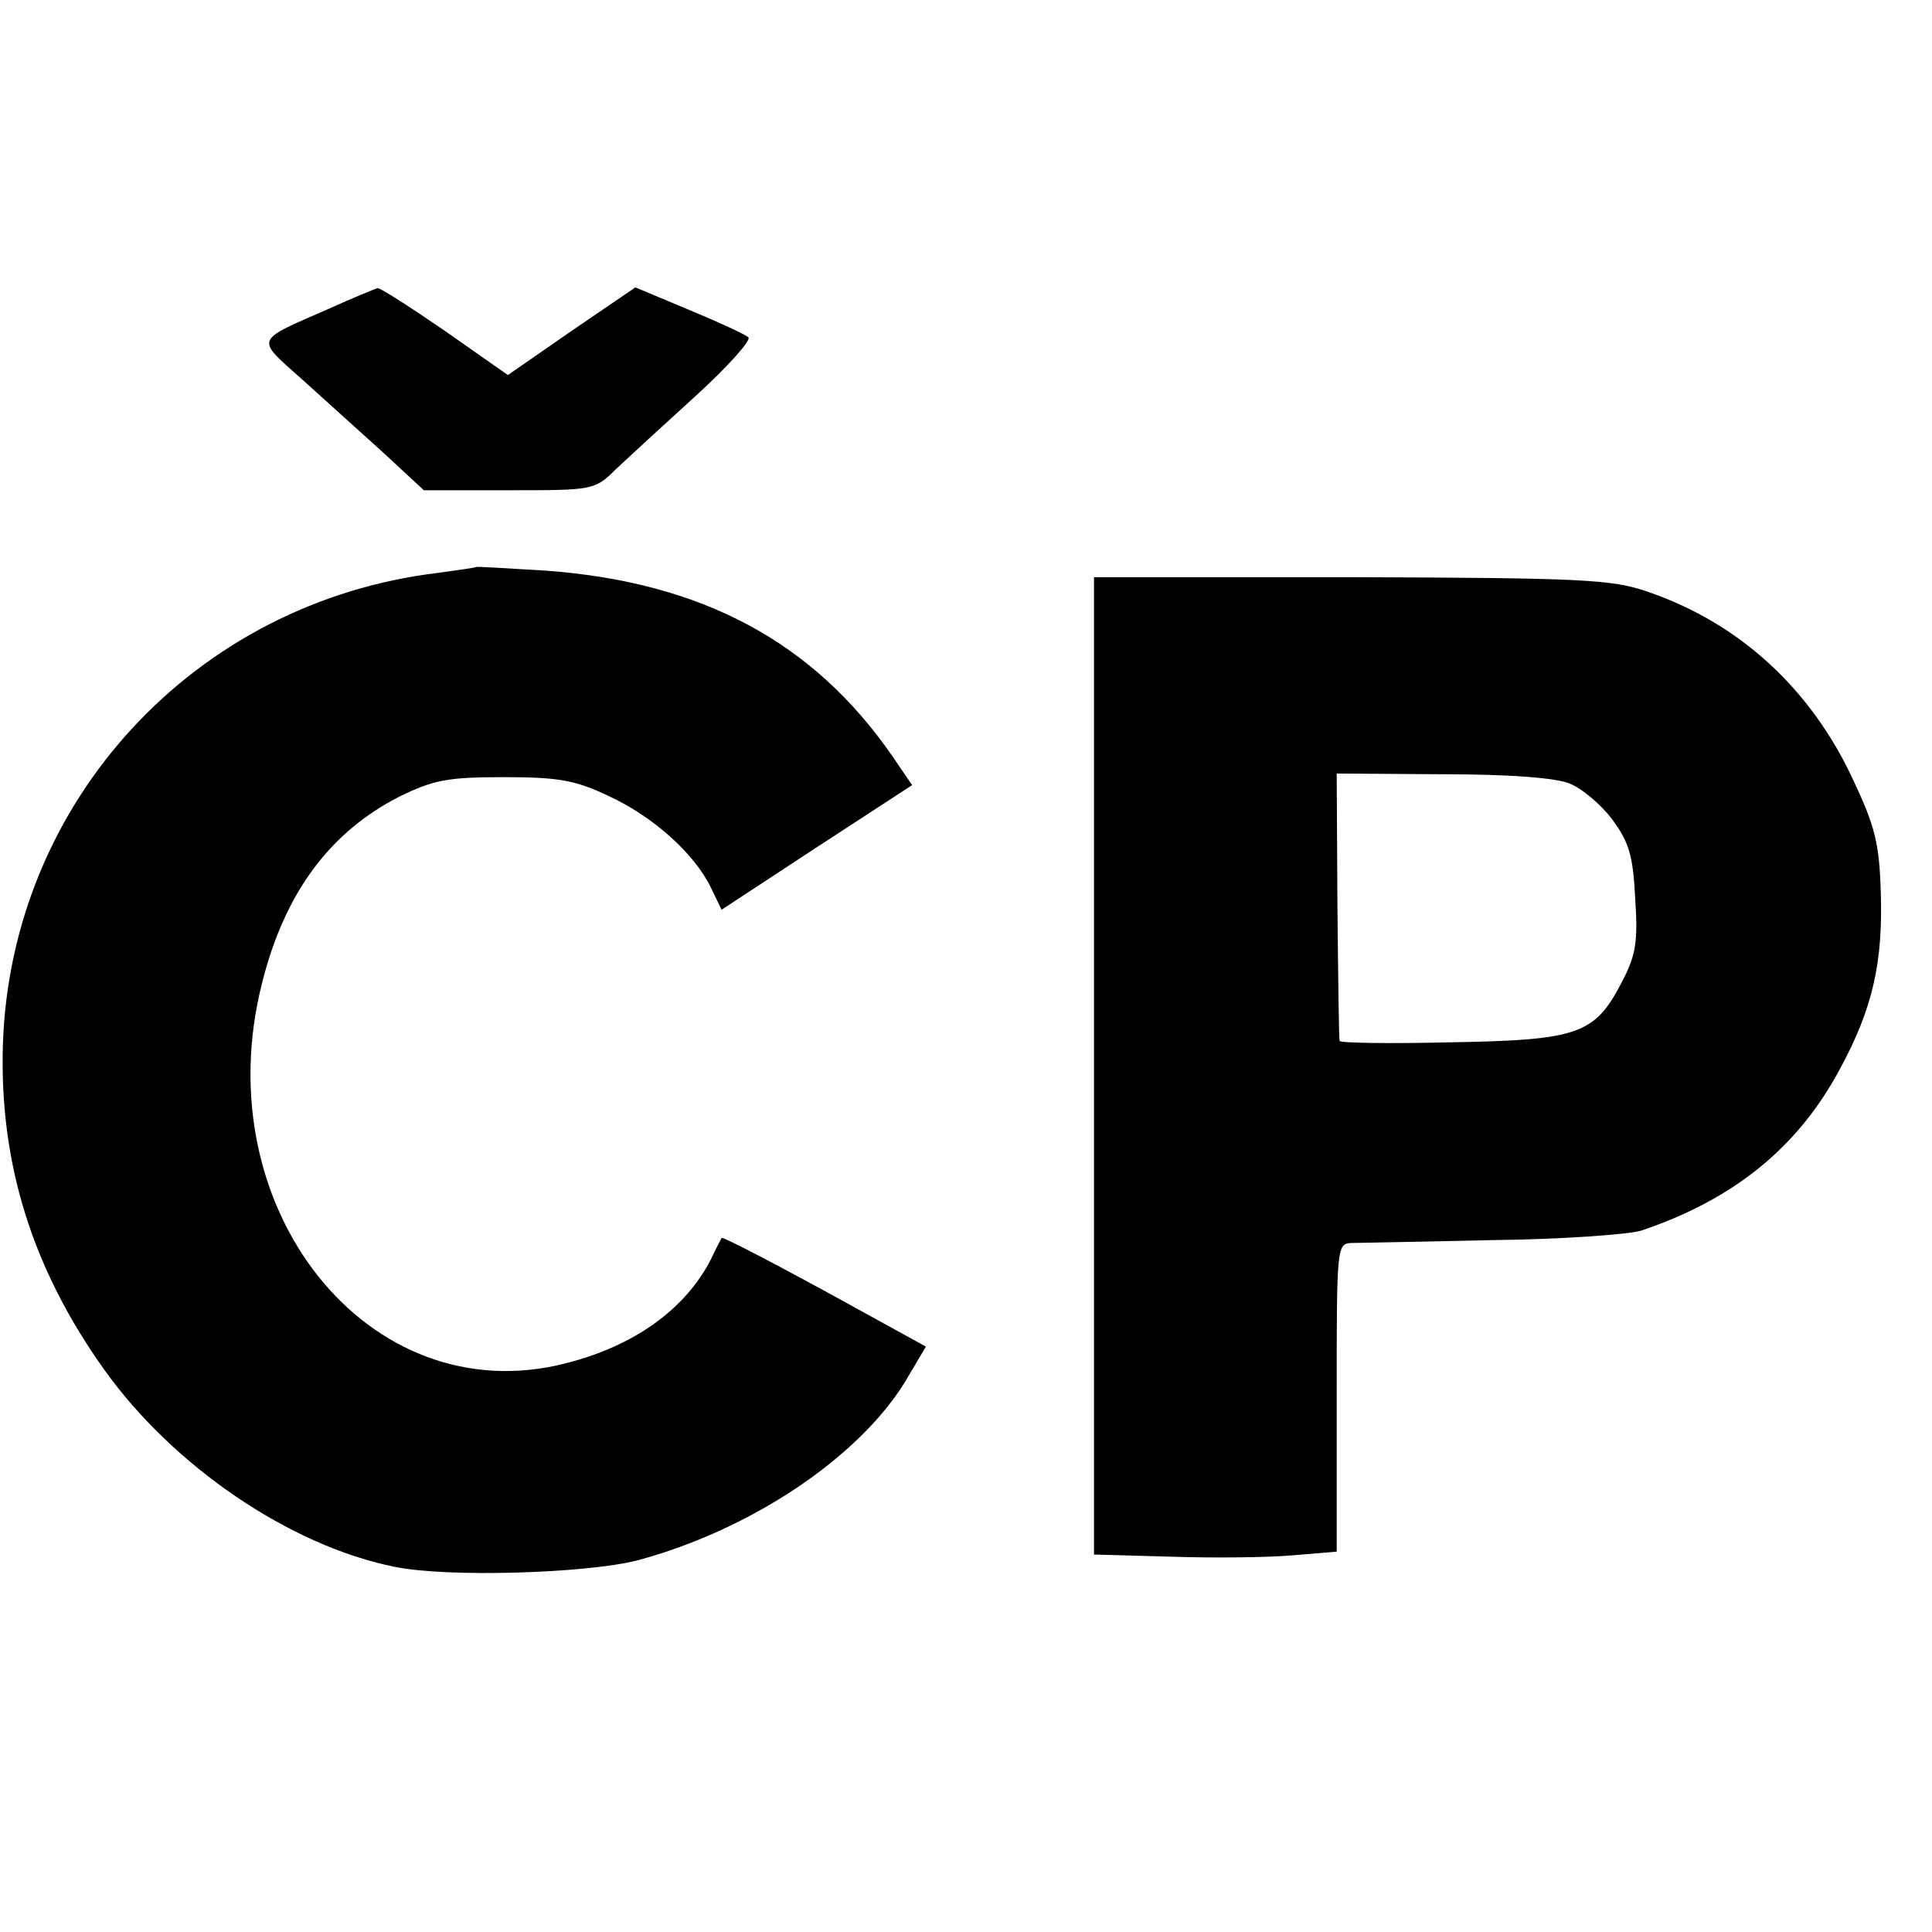<?xml version="1.0" standalone="no"?>
<!DOCTYPE svg PUBLIC "-//W3C//DTD SVG 20010904//EN"
 "http://www.w3.org/TR/2001/REC-SVG-20010904/DTD/svg10.dtd">
<svg version="1.0" xmlns="http://www.w3.org/2000/svg"
 width="16pt" height="16pt" viewBox="0 0 16 16"
 preserveAspectRatio="xMidYMid meet">
<g transform="translate(0,16) scale(0.006,-0.006)"
fill="#000000" stroke="none">
<path d="M455 2241 c-105 -46 -103 -40 -38 -98 32 -29 83 -75 113 -102 l55
-51 118 0 c115 0 118 0 147 29 17 16 66 61 110 101 45 41 77 77 73 81 -4 4
-41 21 -82 38 l-74 31 -88 -60 -88 -61 -87 61 c-48 33 -90 60 -93 59 -3 -1
-33 -13 -66 -28z"/>
<path d="M657 1884 c-1 -1 -24 -4 -52 -8 -336 -40 -590 -315 -601 -651 -5
-163 40 -309 140 -449 95 -133 256 -243 401 -272 73 -15 265 -9 335 9 156 42
304 141 369 246 l29 49 -140 77 c-77 42 -141 75 -142 73 -1 -2 -8 -15 -15 -30
-35 -68 -105 -119 -200 -143 -272 -70 -499 214 -419 526 31 123 93 207 189
256 47 23 66 27 144 27 75 0 99 -4 145 -26 61 -28 118 -79 141 -126 l15 -31
131 86 132 86 -28 41 c-109 157 -262 239 -477 255 -52 3 -96 6 -97 5z"/>
<path d="M1510 1196 l0 -675 108 -3 c59 -2 134 -1 167 2 l60 5 0 213 c0 206 0
212 20 213 11 0 99 2 195 4 96 1 189 8 205 13 128 43 217 115 275 224 45 83
59 147 56 242 -2 69 -8 92 -38 156 -59 127 -158 217 -284 260 -49 17 -90 19
-409 20 l-355 0 0 -674z m657 389 c17 -7 43 -29 58 -49 23 -31 29 -49 32 -109
4 -61 1 -79 -19 -117 -37 -71 -60 -79 -236 -82 -84 -2 -153 -1 -153 2 -1 3 -2
87 -3 187 l-1 182 146 -1 c94 0 157 -5 176 -13z"/>
</g>
</svg>
